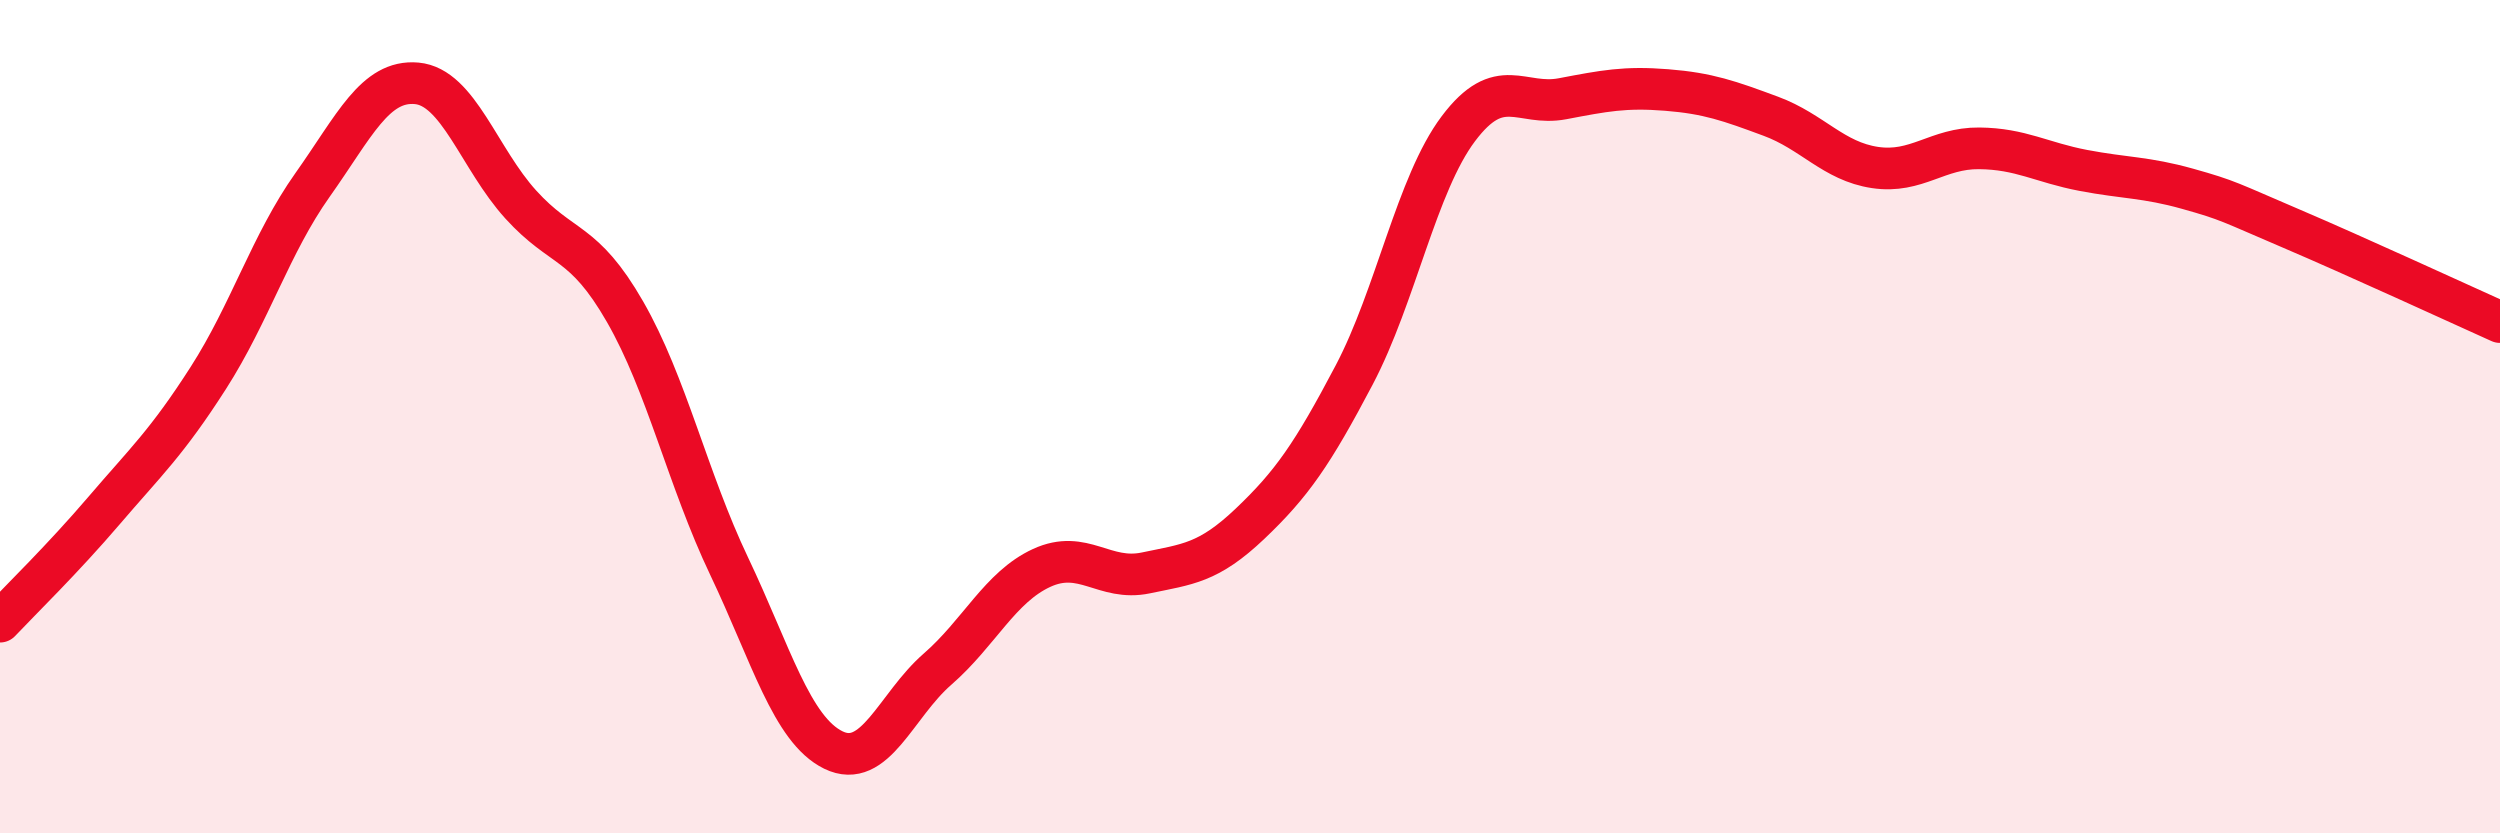 
    <svg width="60" height="20" viewBox="0 0 60 20" xmlns="http://www.w3.org/2000/svg">
      <path
        d="M 0,14.92 C 0.5,14.39 1.5,13.42 2.5,12.25 C 3.5,11.08 4,10.63 5,9.07 C 6,7.51 6.5,5.85 7.5,4.44 C 8.5,3.03 9,1.91 10,2 C 11,2.09 11.5,3.81 12.5,4.91 C 13.5,6.01 14,5.74 15,7.48 C 16,9.22 16.5,11.49 17.5,13.59 C 18.5,15.69 19,17.51 20,18 C 21,18.49 21.5,16.93 22.5,16.06 C 23.5,15.19 24,14.09 25,13.63 C 26,13.17 26.5,13.96 27.5,13.75 C 28.5,13.54 29,13.52 30,12.57 C 31,11.62 31.5,10.9 32.5,9 C 33.5,7.1 34,4.42 35,3.09 C 36,1.76 36.5,2.56 37.5,2.37 C 38.5,2.18 39,2.08 40,2.16 C 41,2.24 41.5,2.42 42.5,2.79 C 43.5,3.16 44,3.87 45,4.02 C 46,4.17 46.5,3.55 47.5,3.56 C 48.5,3.57 49,3.9 50,4.09 C 51,4.28 51.5,4.25 52.5,4.53 C 53.5,4.81 53.5,4.85 55,5.49 C 56.5,6.13 59,7.28 60,7.73L60 20L0 20Z"
        fill="#EB0A25"
        opacity="0.1"
        stroke-linecap="round"
        stroke-linejoin="round"
      />
      <path
        d="M 0,14.92 C 0.5,14.39 1.5,13.42 2.5,12.25 C 3.5,11.08 4,10.63 5,9.07 C 6,7.51 6.5,5.85 7.5,4.44 C 8.5,3.03 9,1.91 10,2 C 11,2.09 11.5,3.81 12.5,4.91 C 13.5,6.01 14,5.74 15,7.48 C 16,9.22 16.5,11.49 17.5,13.59 C 18.5,15.69 19,17.51 20,18 C 21,18.49 21.5,16.93 22.5,16.06 C 23.5,15.19 24,14.09 25,13.63 C 26,13.17 26.5,13.96 27.5,13.75 C 28.5,13.54 29,13.52 30,12.57 C 31,11.62 31.5,10.9 32.5,9 C 33.5,7.1 34,4.42 35,3.09 C 36,1.76 36.5,2.56 37.5,2.37 C 38.5,2.18 39,2.08 40,2.16 C 41,2.24 41.5,2.42 42.5,2.79 C 43.5,3.16 44,3.87 45,4.02 C 46,4.17 46.5,3.55 47.5,3.56 C 48.5,3.57 49,3.9 50,4.09 C 51,4.28 51.5,4.25 52.5,4.53 C 53.5,4.81 53.5,4.85 55,5.49 C 56.5,6.13 59,7.28 60,7.73"
        stroke="#EB0A25"
        stroke-width="1"
        fill="none"
        stroke-linecap="round"
        stroke-linejoin="round"
      />
    </svg>
  